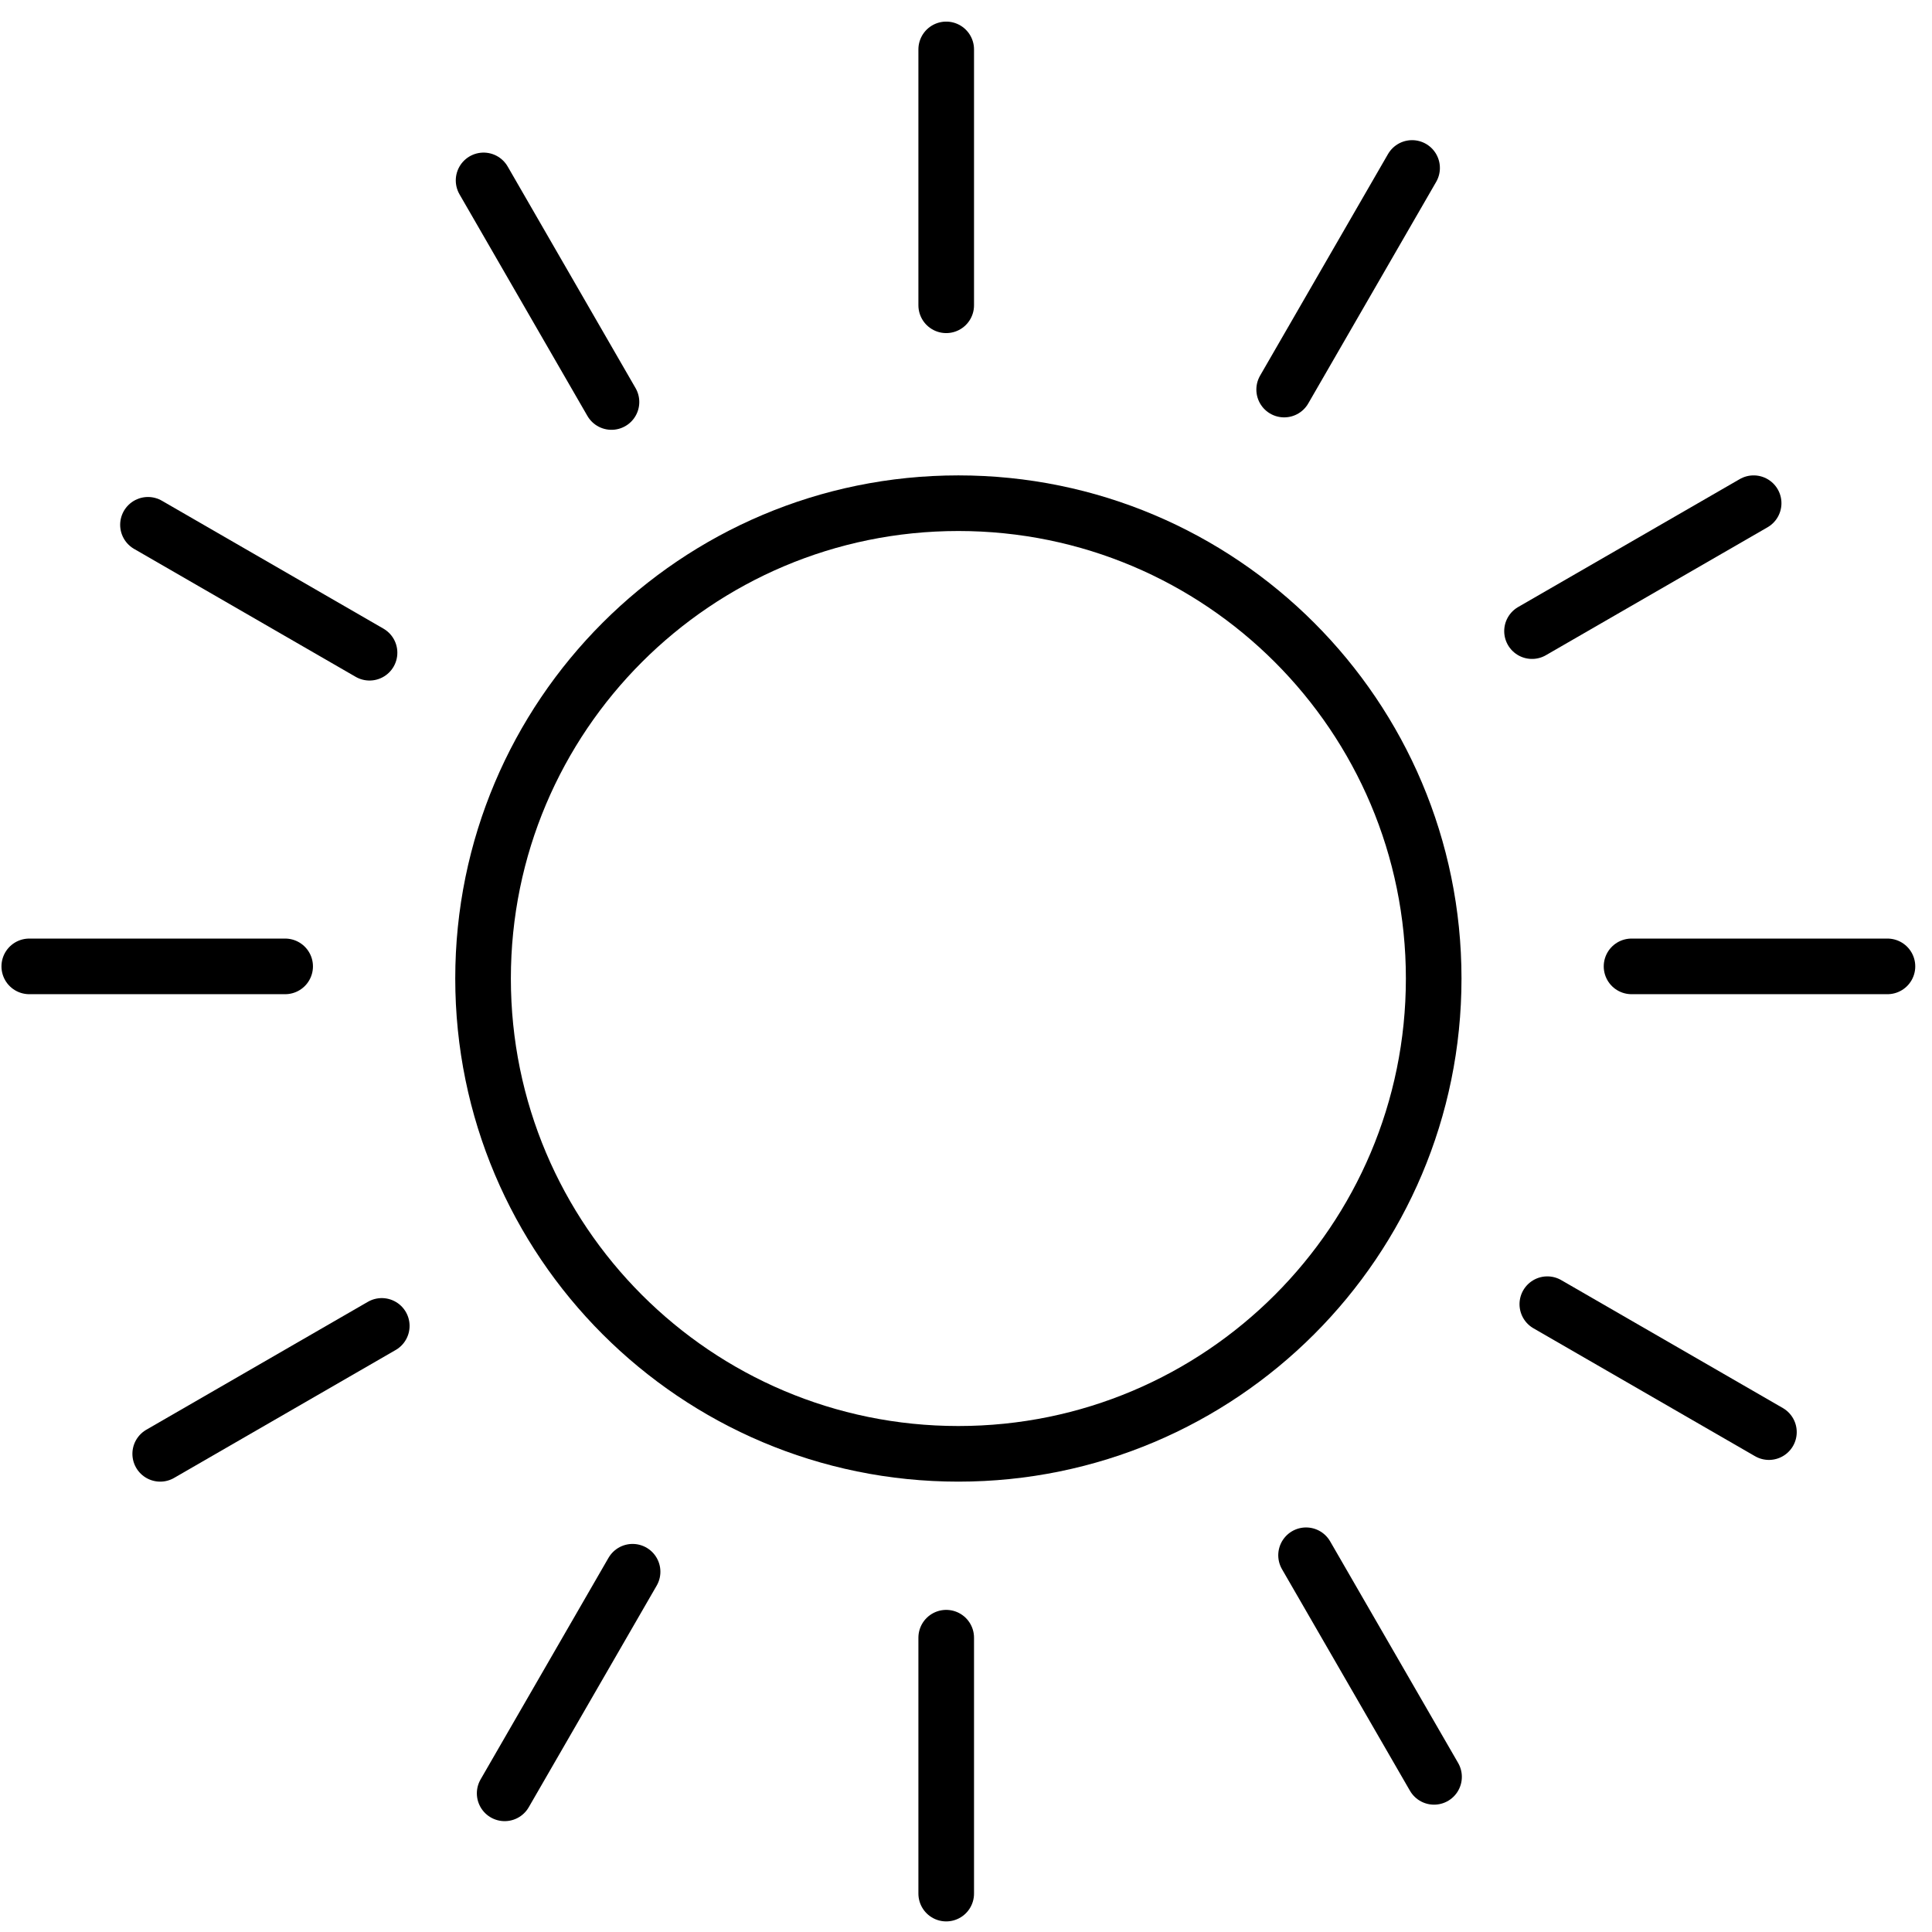<svg xmlns="http://www.w3.org/2000/svg" width="66" height="66" viewBox="0 0 66 66" fill="none">
  <path d="M32.739 49.665C41.707 49.665 48.977 42.395 48.977 33.427C48.977 24.46 41.707 17.19 32.739 17.19C23.772 17.19 16.502 24.46 16.502 33.427C16.502 42.395 23.772 49.665 32.739 49.665Z" stroke="black" stroke-width="1.9" stroke-miterlimit="10"/>
  <path d="M32.324 1.688V10.429" stroke="black" stroke-width="1.9" stroke-miterlimit="10" stroke-linecap="round"/>
  <path d="M48.239 5.738L43.869 13.308" stroke="black" stroke-width="1.9" stroke-miterlimit="10" stroke-linecap="round"/>
  <path d="M16.52 6.163L20.889 13.733" stroke="black" stroke-width="1.9" stroke-miterlimit="10" stroke-linecap="round"/>
  <path d="M44.617 53.13L48.989 60.7" stroke="black" stroke-width="1.9" stroke-miterlimit="10" stroke-linecap="round"/>
  <path d="M21.61 53.693L17.24 61.263" stroke="black" stroke-width="1.9" stroke-miterlimit="10" stroke-linecap="round"/>
  <path d="M59.907 17.19L52.336 21.56" stroke="black" stroke-width="1.9" stroke-miterlimit="10" stroke-linecap="round"/>
  <path d="M5.055 17.928L12.624 22.298" stroke="black" stroke-width="1.9" stroke-miterlimit="10" stroke-linecap="round"/>
  <path d="M13.042 45.295L5.473 49.665" stroke="black" stroke-width="1.9" stroke-miterlimit="10" stroke-linecap="round"/>
  <path d="M52.859 44.553L60.429 48.923" stroke="black" stroke-width="1.9" stroke-miterlimit="10" stroke-linecap="round"/>
  <path d="M64.478 33.013H55.736" stroke="black" stroke-width="1.9" stroke-miterlimit="10" stroke-linecap="round"/>
  <path d="M9.741 33.013H1" stroke="black" stroke-width="1.9" stroke-miterlimit="10" stroke-linecap="round"/>
  <path d="M32.324 55.946V64.688" stroke="black" stroke-width="1.9" stroke-miterlimit="10" stroke-linecap="round"/>
</svg>